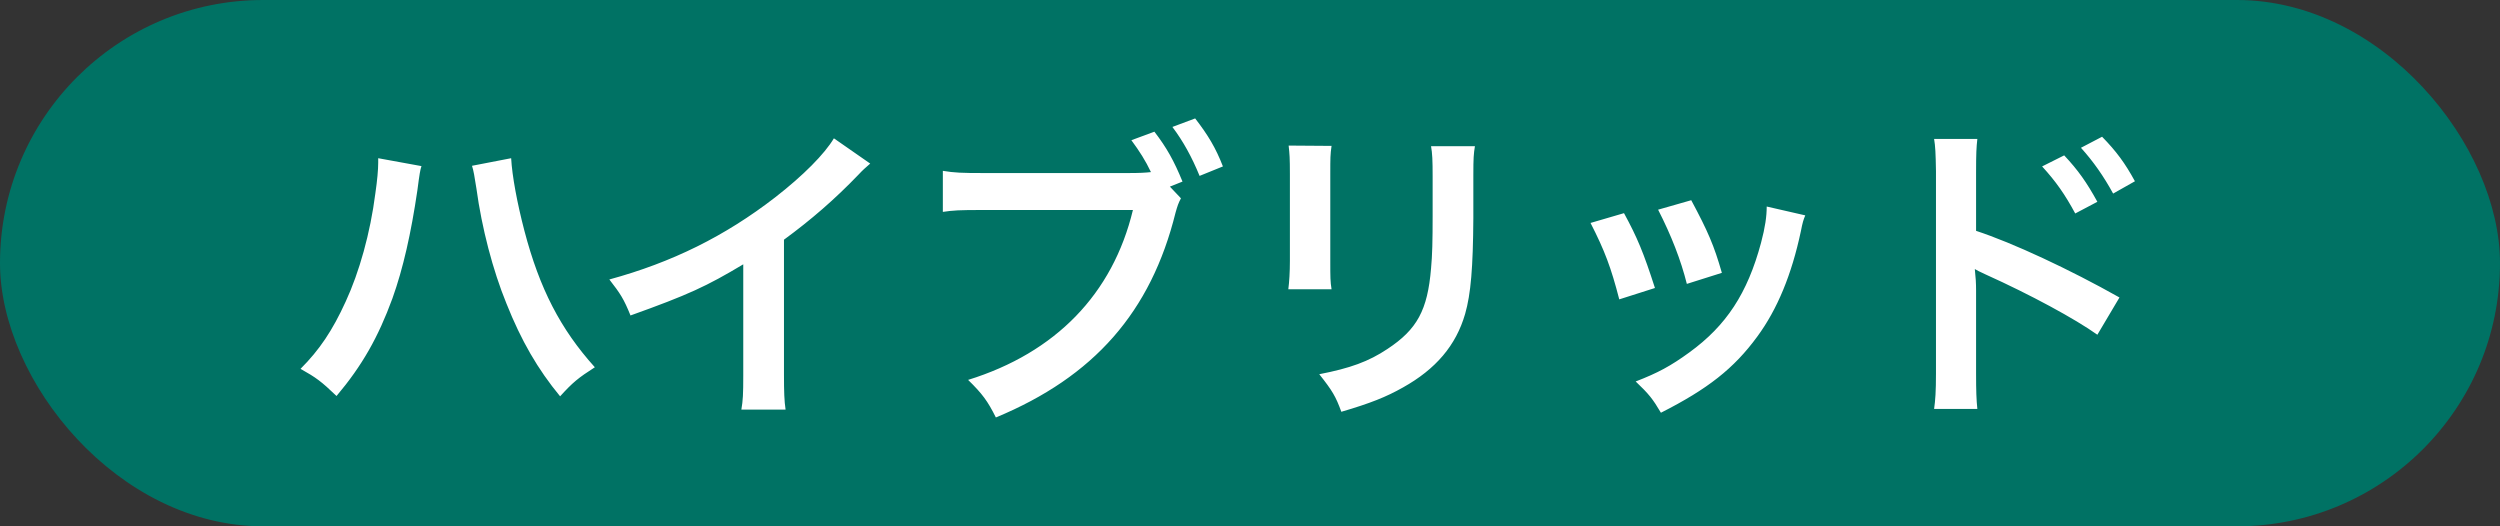 <svg width="95" height="20" viewBox="0 0 95 20" fill="none" xmlns="http://www.w3.org/2000/svg">
<rect x="0" y="0" width="95" height="20" fill="#333333" stroke="none"/>
<rect width="95" height="20" rx="10" fill="#007264"/>
<path d="M14.372 6.012L16.016 6.312C15.968 6.456 15.944 6.588 15.86 7.236C15.62 8.868 15.32 10.2 14.912 11.34C14.372 12.816 13.76 13.896 12.788 15.048C12.212 14.496 12.02 14.352 11.42 14.016C12.14 13.296 12.632 12.564 13.136 11.46C13.652 10.344 14.072 8.856 14.264 7.344C14.336 6.852 14.372 6.444 14.372 6.18C14.372 6.144 14.372 6.084 14.372 6.012ZM17.936 6.3L19.424 6.012C19.46 6.684 19.652 7.716 19.928 8.772C20.504 10.968 21.296 12.504 22.604 13.956C21.968 14.364 21.764 14.532 21.284 15.06C20.432 14.028 19.808 12.948 19.244 11.532C18.728 10.272 18.308 8.664 18.104 7.164C18.032 6.708 17.996 6.48 17.936 6.3ZM31.688 5.256L33.068 6.216C32.864 6.396 32.803 6.444 32.623 6.636C31.724 7.572 30.823 8.352 29.791 9.108V14.232C29.791 14.892 29.803 15.24 29.852 15.564H28.172C28.232 15.216 28.244 14.976 28.244 14.268V10.044C26.84 10.884 26.168 11.196 23.959 11.988C23.707 11.364 23.576 11.16 23.155 10.62C25.532 9.972 27.547 8.976 29.456 7.5C30.523 6.672 31.34 5.844 31.688 5.256ZM44.456 7.092L44.876 7.536C44.779 7.716 44.743 7.824 44.672 8.076C43.736 11.856 41.575 14.316 37.843 15.864C37.532 15.24 37.328 14.964 36.788 14.436C40.111 13.404 42.283 11.172 43.051 7.98H37.34C36.452 7.98 36.224 7.992 35.828 8.052V6.492C36.26 6.564 36.547 6.576 37.364 6.576H42.871C43.303 6.576 43.508 6.564 43.736 6.54C43.532 6.108 43.303 5.748 42.992 5.328L43.867 5.004C44.336 5.616 44.611 6.108 44.935 6.9L44.456 7.092ZM46.471 6.324L45.584 6.684C45.295 5.976 44.959 5.364 44.551 4.824L45.416 4.5C45.907 5.136 46.196 5.616 46.471 6.324ZM48.968 5.532L50.599 5.544C50.551 5.88 50.551 5.988 50.551 6.624V9.936C50.551 10.536 50.551 10.692 50.599 10.992H48.956C48.992 10.716 49.016 10.344 49.016 9.912V6.612C49.016 6 49.004 5.844 48.968 5.532ZM54.38 5.556H56.047C55.999 5.856 55.987 5.988 55.987 6.672V8.292C55.975 10.164 55.892 11.172 55.675 11.928C55.328 13.128 54.559 14.028 53.312 14.724C52.675 15.084 52.075 15.324 50.971 15.648C50.755 15.06 50.636 14.856 50.132 14.22C51.307 13.992 52.004 13.74 52.724 13.26C53.852 12.516 54.248 11.784 54.38 10.2C54.428 9.684 54.44 9.156 54.44 8.196V6.696C54.44 6.084 54.428 5.832 54.38 5.556ZM60.44 8.472L61.712 8.1C62.215 9.024 62.456 9.6 62.888 10.944L61.532 11.376C61.219 10.164 60.98 9.528 60.44 8.472ZM63.008 7.968L64.267 7.608C64.903 8.796 65.132 9.324 65.431 10.368L64.1 10.788C63.871 9.876 63.511 8.952 63.008 7.968ZM67.135 7.848L68.6 8.184C68.528 8.364 68.504 8.424 68.431 8.796C68.084 10.428 67.543 11.748 66.775 12.792C65.888 14.004 64.891 14.784 63.115 15.684C62.803 15.156 62.66 14.976 62.156 14.496C62.995 14.172 63.487 13.908 64.195 13.392C65.6 12.372 66.403 11.148 66.919 9.228C67.076 8.64 67.135 8.22 67.135 7.848ZM75.139 15.54H73.496C73.543 15.204 73.567 14.88 73.567 14.196V6.504C73.555 5.808 73.543 5.568 73.496 5.28H75.139C75.103 5.604 75.091 5.832 75.091 6.54V8.772C76.484 9.228 78.644 10.236 80.54 11.304L79.7 12.72C78.859 12.12 77.156 11.196 75.451 10.428C75.175 10.296 75.139 10.284 75.043 10.224C75.079 10.56 75.091 10.764 75.091 11.04V14.208C75.091 14.856 75.103 15.192 75.139 15.54ZM77.6 6.324L78.439 5.904C78.968 6.468 79.291 6.924 79.7 7.668L78.859 8.112C78.463 7.38 78.127 6.9 77.6 6.324ZM81.127 6.888L80.299 7.356C79.939 6.696 79.543 6.132 79.076 5.616L79.879 5.196C80.419 5.748 80.755 6.204 81.127 6.888Z" fill="white"/>
</svg>
